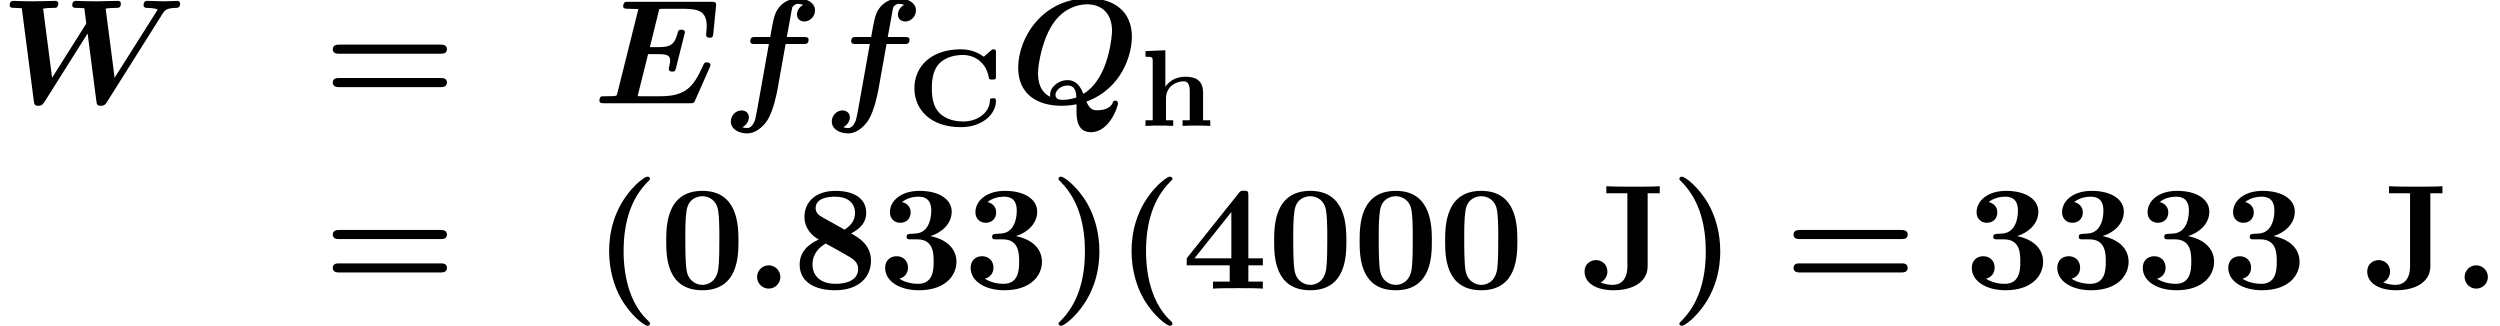 <?xml version='1.0' encoding='UTF-8'?>
<!-- This file was generated by dvisvgm 1.15.1 -->
<svg height='23.814pt' version='1.1' viewBox='75.716 59.72 182.75 23.814' width='182.75pt' xmlns='http://www.w3.org/2000/svg' xmlns:xlink='http://www.w3.org/1999/xlink'>
<defs>
<path d='M2.585 -0.851C2.585 -1.32 2.204 -1.702 1.735 -1.702S0.884 -1.32 0.884 -0.851S1.265 0 1.735 0S2.585 -0.382 2.585 -0.851Z' id='g0-58'/>
<path d='M8.52 -2.596C8.585 -2.738 8.585 -2.782 8.585 -2.793C8.585 -2.989 8.378 -2.989 8.324 -2.989C8.149 -2.989 8.138 -2.967 8.007 -2.673C7.353 -1.233 6.785 -0.513 4.942 -0.513H3.524C3.36 -0.513 3.338 -0.513 3.262 -0.524L4.025 -3.589H4.778C5.422 -3.589 5.64 -3.491 5.64 -3.12C5.64 -2.945 5.564 -2.651 5.553 -2.618L5.542 -2.509C5.542 -2.345 5.684 -2.313 5.793 -2.313C6 -2.313 6.011 -2.378 6.065 -2.575L6.676 -5.007C6.72 -5.149 6.72 -5.171 6.72 -5.182C6.72 -5.378 6.502 -5.378 6.458 -5.378C6.251 -5.378 6.229 -5.302 6.175 -5.095C5.956 -4.276 5.629 -4.102 4.811 -4.102H4.156L4.844 -6.884C4.985 -6.905 5.105 -6.905 5.215 -6.905H6.644C7.833 -6.905 8.313 -6.644 8.313 -5.607C8.313 -5.411 8.269 -5.171 8.269 -4.996C8.269 -4.789 8.476 -4.789 8.531 -4.789C8.76 -4.789 8.771 -4.898 8.793 -5.095L8.989 -7.047L9 -7.222C9 -7.418 8.815 -7.418 8.64 -7.418H2.596C2.367 -7.418 2.356 -7.407 2.302 -7.364C2.225 -7.309 2.204 -7.113 2.204 -7.102C2.204 -6.905 2.356 -6.905 2.651 -6.905C2.88 -6.905 3.087 -6.895 3.316 -6.884L1.778 -0.731C1.735 -0.556 1.724 -0.545 1.527 -0.524C1.342 -0.513 1.124 -0.513 0.949 -0.513C0.665 -0.513 0.644 -0.513 0.6 -0.491C0.469 -0.415 0.469 -0.24 0.469 -0.196C0.469 0 0.655 0 0.84 0H7.069C7.331 0 7.375 0 7.473 -0.229L8.52 -2.596Z' id='g0-69'/>
<path d='M4.844 0.622C4.844 1.178 4.92 2.116 5.902 2.116C7.255 2.116 7.876 0.229 7.876 0C7.876 -0.109 7.789 -0.196 7.68 -0.196C7.549 -0.196 7.505 -0.087 7.484 -0.033C7.276 0.513 6.469 0.513 6.36 0.513C6.12 0.513 5.836 0.513 5.564 -0.12C8.204 -1.091 8.891 -3.611 8.891 -4.855C8.891 -6.709 7.604 -7.669 5.716 -7.669C2.345 -7.669 0.578 -4.778 0.578 -2.596C0.578 -0.687 1.942 0.185 3.764 0.185C3.895 0.185 4.298 0.185 4.844 0.076V0.622ZM2.924 -0.469C2.247 -0.796 2.029 -1.462 2.029 -2.193C2.029 -2.815 2.335 -4.8 3.273 -6.022C3.971 -6.916 4.898 -7.233 5.607 -7.233C6.545 -7.233 7.44 -6.709 7.44 -5.269C7.44 -5.193 7.298 -1.855 5.345 -0.687C5.127 -1.222 4.833 -1.691 4.167 -1.691C3.567 -1.691 2.913 -1.222 2.913 -0.611C2.913 -0.524 2.913 -0.513 2.924 -0.469ZM4.833 -0.425C4.756 -0.393 4.32 -0.251 3.873 -0.251C3.676 -0.251 3.305 -0.251 3.305 -0.611C3.305 -0.96 3.731 -1.298 4.178 -1.298C4.462 -1.298 4.811 -1.222 4.833 -0.425Z' id='g0-81'/>
<path d='M11.891 -6.556C12.022 -6.764 12.153 -6.96 12.84 -6.971C12.971 -6.971 13.167 -6.971 13.167 -7.287C13.167 -7.385 13.08 -7.484 12.971 -7.484C12.676 -7.484 12.349 -7.451 12.044 -7.451C11.629 -7.451 11.193 -7.484 10.789 -7.484C10.702 -7.484 10.495 -7.484 10.495 -7.167C10.495 -6.971 10.691 -6.971 10.767 -6.971C10.811 -6.971 11.247 -6.971 11.531 -6.851L8.378 -1.865L7.724 -6.916C7.931 -6.96 8.269 -6.971 8.433 -6.971C8.662 -6.971 8.836 -6.971 8.836 -7.287C8.836 -7.298 8.836 -7.484 8.607 -7.484C8.247 -7.484 7.364 -7.451 7.004 -7.451C6.775 -7.451 6.535 -7.462 6.305 -7.462C5.989 -7.462 5.596 -7.484 5.575 -7.484C5.498 -7.484 5.28 -7.484 5.28 -7.167C5.28 -6.971 5.465 -6.971 5.64 -6.971C5.804 -6.971 6.022 -6.96 6.164 -6.949L6.305 -5.858C6.305 -5.825 6.305 -5.804 6.218 -5.684L3.807 -1.865L3.153 -6.916C3.36 -6.96 3.698 -6.971 3.862 -6.971C4.113 -6.971 4.124 -6.982 4.178 -7.036C4.244 -7.091 4.265 -7.276 4.265 -7.287S4.265 -7.484 4.036 -7.484C3.676 -7.484 2.782 -7.451 2.422 -7.451C2.193 -7.451 1.953 -7.462 1.724 -7.462C1.429 -7.462 1.015 -7.484 1.004 -7.484C0.916 -7.484 0.709 -7.484 0.709 -7.167C0.709 -6.971 0.884 -6.971 1.069 -6.971C1.233 -6.971 1.451 -6.96 1.593 -6.949L2.476 -0.142C2.509 0.076 2.531 0.185 2.793 0.185C3.022 0.185 3.12 0.109 3.251 -0.098L6.404 -5.105L7.047 -0.142C7.08 0.109 7.113 0.185 7.375 0.185C7.615 0.185 7.702 0.098 7.822 -0.098L11.891 -6.556Z' id='g0-87'/>
<path d='M4.68 -4.331H5.956C6.164 -4.331 6.36 -4.331 6.36 -4.647C6.36 -4.844 6.175 -4.844 5.989 -4.844H4.767L5.127 -6.818C5.16 -7.015 5.16 -7.036 5.269 -7.135C5.411 -7.265 5.531 -7.265 5.585 -7.265C5.738 -7.265 5.836 -7.244 5.967 -7.189C5.705 -7.058 5.509 -6.775 5.509 -6.48C5.509 -6.153 5.771 -5.978 6.044 -5.978C6.491 -5.978 6.829 -6.371 6.829 -6.785C6.829 -7.342 6.262 -7.658 5.585 -7.658C5.073 -7.658 4.462 -7.451 4.08 -6.84C3.829 -6.436 3.764 -6.011 3.556 -4.844H2.487C2.28 -4.844 2.095 -4.844 2.095 -4.527C2.095 -4.331 2.28 -4.331 2.455 -4.331H3.458L2.629 0.316C2.607 0.415 2.487 1.102 2.433 1.255C2.411 1.309 2.236 1.811 1.887 1.811C1.68 1.811 1.593 1.778 1.516 1.745C1.789 1.615 1.996 1.331 1.996 1.025C1.996 0.698 1.735 0.524 1.462 0.524C1.015 0.524 0.676 0.916 0.676 1.331C0.676 1.92 1.298 2.204 1.865 2.204C2.684 2.204 3.251 1.396 3.338 1.255C3.807 0.535 4.058 -0.851 4.091 -1.036L4.68 -4.331Z' id='g0-102'/>
<path d='M4.135 2.455C3.818 2.16 3.109 1.495 2.651 0.098C2.367 -0.764 2.236 -1.767 2.236 -2.727C2.236 -4.876 2.793 -6.589 3.993 -7.8C4.156 -7.964 4.167 -7.975 4.167 -8.029C4.167 -8.149 4.058 -8.182 3.971 -8.182C3.785 -8.182 3.327 -7.778 3.131 -7.593C1.429 -5.902 1.178 -3.895 1.178 -2.738C1.178 -1.375 1.538 -0.175 2.051 0.731C2.771 1.985 3.764 2.716 3.971 2.716C4.058 2.716 4.167 2.684 4.167 2.564C4.167 2.509 4.135 2.465 4.135 2.455Z' id='g2-40'/>
<path d='M3.687 -2.727C3.687 -4.091 3.327 -5.291 2.815 -6.196C2.095 -7.451 1.102 -8.182 0.895 -8.182C0.807 -8.182 0.698 -8.149 0.698 -8.029C0.698 -7.975 0.698 -7.953 0.884 -7.778C2.258 -6.382 2.629 -4.451 2.629 -2.738C2.629 -0.589 2.073 1.124 0.873 2.335C0.709 2.498 0.698 2.509 0.698 2.564C0.698 2.684 0.807 2.716 0.895 2.716C1.08 2.716 1.538 2.313 1.735 2.127C3.436 0.436 3.687 -1.571 3.687 -2.727Z' id='g2-41'/>
<path d='M5.771 -3.48C5.771 -4.538 5.76 -7.145 3.131 -7.145S0.491 -4.549 0.491 -3.48C0.491 -2.4 0.502 0.12 3.131 0.12C5.749 0.12 5.771 -2.389 5.771 -3.48ZM3.131 -0.273C2.738 -0.273 2.127 -0.513 1.985 -1.309C1.887 -1.876 1.887 -3.011 1.887 -3.611C1.887 -4.396 1.887 -5.105 1.975 -5.673C2.105 -6.644 2.869 -6.753 3.131 -6.753C3.535 -6.753 3.982 -6.545 4.189 -6.065C4.375 -5.662 4.375 -4.505 4.375 -3.611C4.375 -3 4.375 -2.007 4.298 -1.44C4.145 -0.425 3.458 -0.273 3.131 -0.273Z' id='g2-48'/>
<path d='M3.84 -3.84C4.593 -4.069 5.389 -4.691 5.389 -5.629C5.389 -6.469 4.56 -7.145 3.022 -7.145C1.724 -7.145 0.873 -6.447 0.873 -5.575C0.873 -5.105 1.211 -4.811 1.625 -4.811C2.116 -4.811 2.389 -5.16 2.389 -5.564C2.389 -6.196 1.8 -6.316 1.756 -6.327C2.138 -6.633 2.618 -6.72 2.956 -6.72C3.862 -6.72 3.895 -6.022 3.895 -5.662C3.895 -5.52 3.884 -4.091 2.749 -4.025C2.302 -4.004 2.28 -3.993 2.225 -3.982C2.116 -3.971 2.095 -3.862 2.095 -3.796C2.095 -3.6 2.204 -3.6 2.4 -3.6H2.88C4.069 -3.6 4.069 -2.531 4.069 -1.975C4.069 -1.462 4.069 -0.349 2.935 -0.349C2.651 -0.349 2.084 -0.393 1.56 -0.72C1.92 -0.818 2.193 -1.091 2.193 -1.538C2.193 -2.029 1.844 -2.367 1.364 -2.367C0.905 -2.367 0.524 -2.073 0.524 -1.516C0.524 -0.535 1.582 0.12 2.989 0.12C4.942 0.12 5.738 -0.971 5.738 -1.964C5.738 -2.564 5.422 -3.502 3.84 -3.84Z' id='g2-51'/>
<path d='M4.855 -1.702H5.913V-2.215H4.855V-6.807C4.855 -7.102 4.833 -7.156 4.527 -7.156C4.298 -7.156 4.287 -7.145 4.156 -6.982L0.349 -2.215V-1.702H3.491V-0.513H2.269V0C2.684 -0.033 3.676 -0.033 4.145 -0.033C4.582 -0.033 5.531 -0.033 5.913 0V-0.513H4.855V-1.702ZM3.611 -2.215H0.916L3.611 -5.596V-2.215Z' id='g2-52'/>
<path d='M2.171 -5.225C1.996 -5.324 1.691 -5.509 1.691 -5.88C1.691 -6.644 2.673 -6.72 3.109 -6.72C4.025 -6.72 4.571 -6.273 4.571 -5.531C4.571 -4.996 4.287 -4.625 3.807 -4.309L2.171 -5.225ZM4.287 -4.036C5.051 -4.429 5.389 -4.909 5.389 -5.542C5.389 -6.655 4.396 -7.145 3.153 -7.145C1.636 -7.145 0.873 -6.284 0.873 -5.236C0.873 -4.756 1.069 -4.069 1.92 -3.589C1.004 -3.185 0.524 -2.564 0.524 -1.756C0.524 -0.436 1.702 0.12 3.109 0.12C4.855 0.12 5.738 -0.84 5.738 -2.04C5.738 -3.218 4.822 -3.731 4.287 -4.036ZM2.422 -3.295C2.804 -3.098 3.316 -2.804 3.916 -2.465C4.396 -2.193 4.8 -1.964 4.8 -1.44C4.8 -0.524 3.775 -0.349 3.153 -0.349C2.084 -0.349 1.462 -0.905 1.462 -1.756S2.04 -3.076 2.422 -3.295Z' id='g2-56'/>
<path d='M8.596 -3.622C8.727 -3.622 9.044 -3.622 9.044 -3.949C9.044 -4.287 8.705 -4.287 8.542 -4.287H1.2C1.036 -4.287 0.698 -4.287 0.698 -3.949C0.698 -3.622 1.015 -3.622 1.145 -3.622H8.596ZM8.542 -1.178C8.705 -1.178 9.044 -1.178 9.044 -1.516C9.044 -1.844 8.727 -1.844 8.596 -1.844H1.145C1.015 -1.844 0.698 -1.844 0.698 -1.516C0.698 -1.178 1.036 -1.178 1.2 -1.178H8.542Z' id='g2-61'/>
<path d='M4.865 -6.971H5.749V-7.484C5.367 -7.451 4.44 -7.451 4.015 -7.451C3.436 -7.451 2.367 -7.451 1.844 -7.484V-6.971H3.382V-1.625C3.382 -1.418 3.382 -0.273 2.302 -0.273C2.116 -0.273 1.756 -0.305 1.429 -0.447V-0.458C1.429 -0.458 1.92 -0.665 1.92 -1.244C1.92 -1.833 1.451 -2.084 1.091 -2.084C0.687 -2.084 0.251 -1.811 0.251 -1.244C0.251 -0.404 1.113 0.12 2.356 0.12C3.818 0.12 4.865 -0.502 4.865 -1.636V-6.971Z' id='g2-74'/>
<path d='M6.504 -5.332C6.504 -5.483 6.504 -5.579 6.328 -5.579C6.257 -5.579 6.233 -5.579 6.145 -5.499L5.619 -5.037C5.268 -5.284 4.758 -5.579 3.929 -5.579C1.753 -5.579 0.542 -4.312 0.542 -2.734C0.542 -1.172 1.73 0.112 3.937 0.112C5.507 0.112 6.504 -0.837 6.504 -1.809C6.504 -2.001 6.416 -2.001 6.28 -2.001C6.081 -2.001 6.065 -1.969 6.057 -1.769C6.001 -0.94 5.165 -0.303 4.113 -0.303C3.236 -0.303 2.646 -0.622 2.335 -0.964C1.977 -1.355 1.817 -1.905 1.817 -2.734C1.817 -3.084 1.833 -3.961 2.319 -4.495C2.885 -5.109 3.722 -5.165 4.089 -5.165C4.902 -5.165 5.778 -4.663 5.978 -3.531C6.001 -3.371 6.057 -3.371 6.241 -3.371C6.472 -3.371 6.504 -3.379 6.504 -3.618V-5.332Z' id='g1-67'/>
<path d='M4.655 -2.415C4.655 -3.387 4.049 -3.595 3.339 -3.595C2.503 -3.595 2.064 -3.108 1.897 -2.861V-5.531L0.446 -5.468V-5.053C0.917 -5.053 0.972 -5.053 0.972 -4.742V-0.414H0.446V0C0.877 -0.024 1.156 -0.024 1.459 -0.024C1.769 -0.024 2.04 -0.024 2.471 0V-0.414H1.945V-2.016C1.945 -2.901 2.71 -3.26 3.22 -3.26C3.499 -3.26 3.682 -3.124 3.682 -2.503V-0.414H3.156V0C3.587 -0.024 3.865 -0.024 4.168 -0.024C4.479 -0.024 4.75 -0.024 5.181 0V-0.414H4.655V-2.415Z' id='g1-104'/>
</defs>
<g id='page1'>
<use x='75.716' xlink:href='#g0-87' y='67.268'/>
<use x='99.345' xlink:href='#g2-61' y='67.268'/>
<use x='119.065' xlink:href='#g0-69' y='67.268'/>
<use x='128.464' xlink:href='#g0-102' y='67.268'/>
<use x='135.843' xlink:href='#g0-102' y='67.268'/>
<use x='142.016' xlink:href='#g1-67' y='68.904'/>
<use x='149.566' xlink:href='#g0-81' y='67.268'/>
<use x='159.006' xlink:href='#g1-104' y='68.924'/>
<use x='99.345' xlink:href='#g2-61' y='80.817'/>
<use x='119.065' xlink:href='#g2-40' y='80.817'/>
<use x='123.926' xlink:href='#g2-48' y='80.817'/>
<use x='130.175' xlink:href='#g0-58' y='80.817'/>
<use x='133.647' xlink:href='#g2-56' y='80.817'/>
<use x='139.896' xlink:href='#g2-51' y='80.817'/>
<use x='146.146' xlink:href='#g2-51' y='80.817'/>
<use x='152.395' xlink:href='#g2-41' y='80.817'/>
<use x='157.255' xlink:href='#g2-40' y='80.817'/>
<use x='162.116' xlink:href='#g2-52' y='80.817'/>
<use x='168.365' xlink:href='#g2-48' y='80.817'/>
<use x='174.614' xlink:href='#g2-48' y='80.817'/>
<use x='180.864' xlink:href='#g2-48' y='80.817'/>
<use x='191.295' xlink:href='#g2-74' y='80.817'/>
<use x='197.78' xlink:href='#g2-41' y='80.817'/>
<use x='206.125' xlink:href='#g2-61' y='80.817'/>
<use x='219.331' xlink:href='#g2-51' y='80.817'/>
<use x='225.58' xlink:href='#g2-51' y='80.817'/>
<use x='231.829' xlink:href='#g2-51' y='80.817'/>
<use x='238.078' xlink:href='#g2-51' y='80.817'/>
<use x='248.509' xlink:href='#g2-74' y='80.817'/>
<use x='254.994' xlink:href='#g0-58' y='80.817'/>
</g>
</svg>
<!--Rendered by QuickLaTeX.com-->